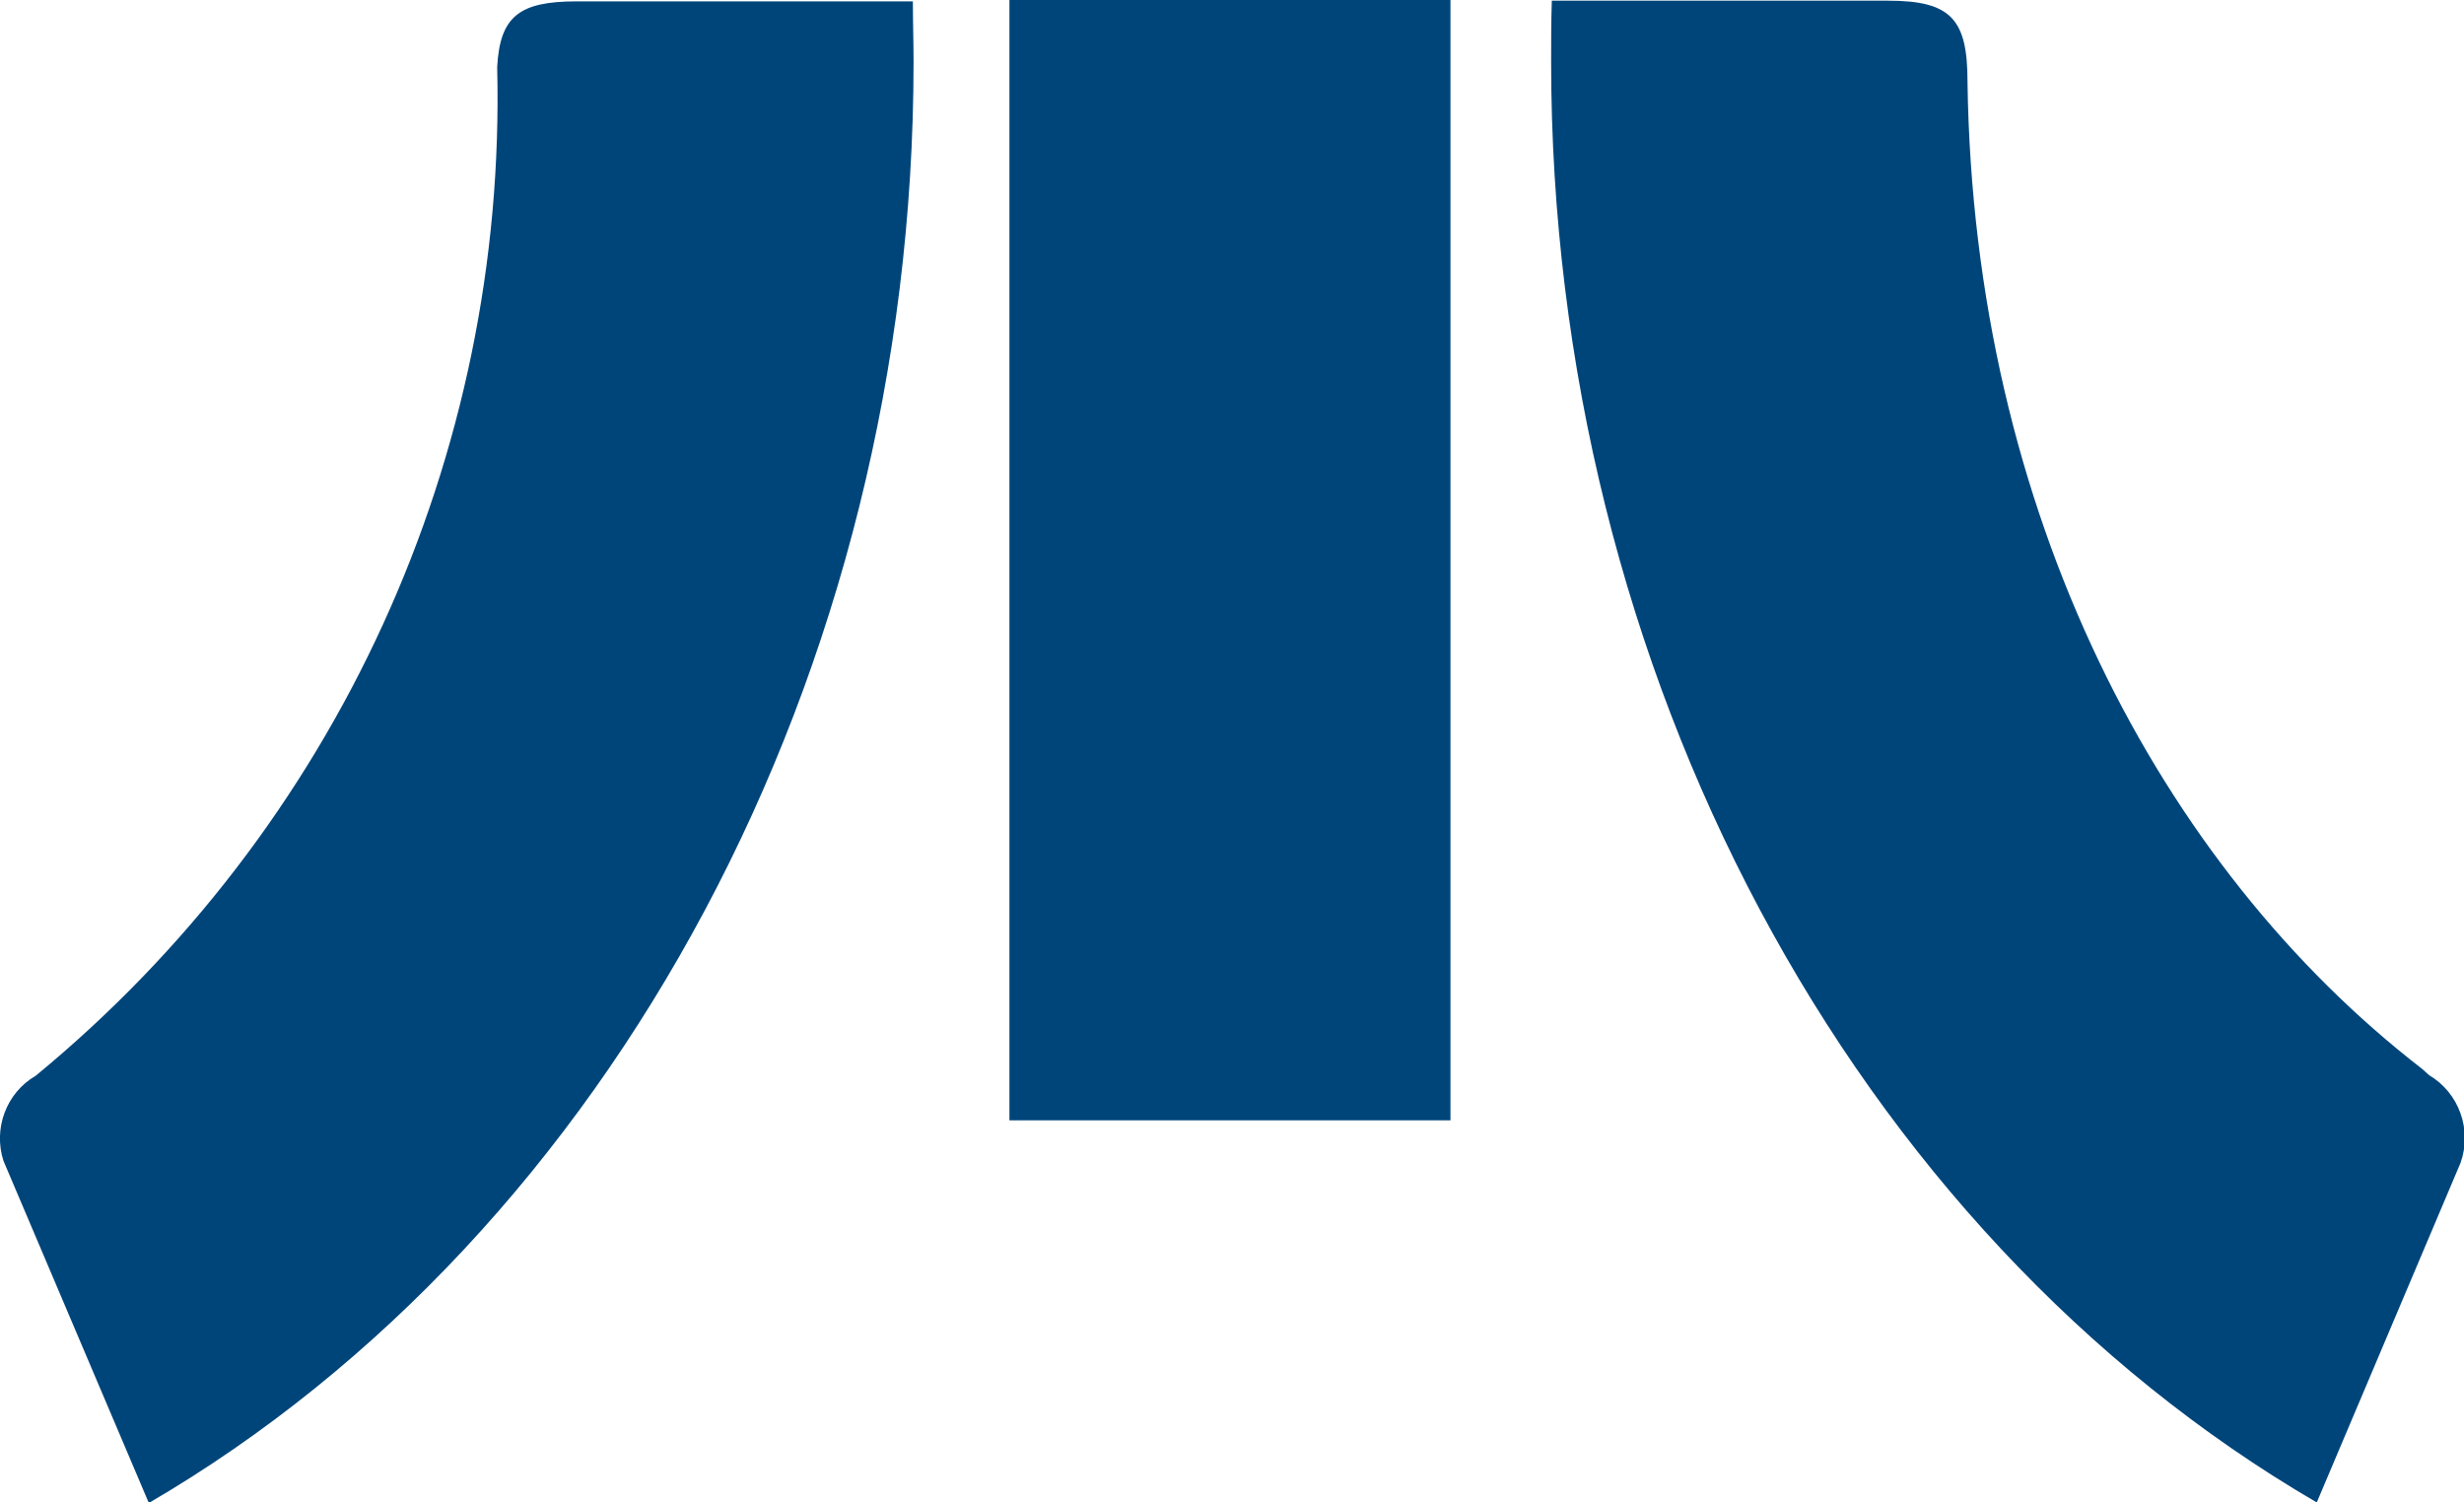 <?xml version="1.0" encoding="UTF-8"?>
<svg id="Grupo_60" xmlns="http://www.w3.org/2000/svg" xmlns:xlink="http://www.w3.org/1999/xlink" version="1.1" viewBox="0 0 35.98 21.94">
  <!-- Generator: Adobe Illustrator 29.6.1, SVG Export Plug-In . SVG Version: 2.1.1 Build 9)  -->
  <defs>
    <style>
      .st0 {
        fill: none;
      }

      .st1 {
        fill: #00457a;
      }

      .st2 {
        clip-path: url(#clippath);
      }
    </style>
    <clipPath id="clippath">
      <rect class="st0" y="0" width="35.98" height="21.94"/>
    </clipPath>
  </defs>
  <g class="st2">
    <g id="Grupo_59">
      <path id="Trazado_431" class="st1" d="M28.73,1.2c.09,6.29,2.81,11.45,6.64,14.41l.1.09c.44.26.63.8.46,1.28l-2.1,4.96c-6.78-3.95-11.18-12.12-11.18-21.04,0-.3,0-.59.01-.89h4.91c.92,0,1.16.27,1.16,1.18"/>
      <path id="Trazado_432" class="st1" d="M2.17,21.94L.05,16.95c-.15-.47.04-.99.47-1.24C4.92,12.09,7.4,6.66,7.26.98c.04-.74.32-.96,1.16-.96h4.91c0,.29.01.59.01.89,0,8.91-4.4,17.09-11.17,21.04"/>
      <rect id="Rectángulo_97" class="st1" x="14.74" y="0" width="6.44" height="16.36"/>
    </g>
  </g>
</svg>